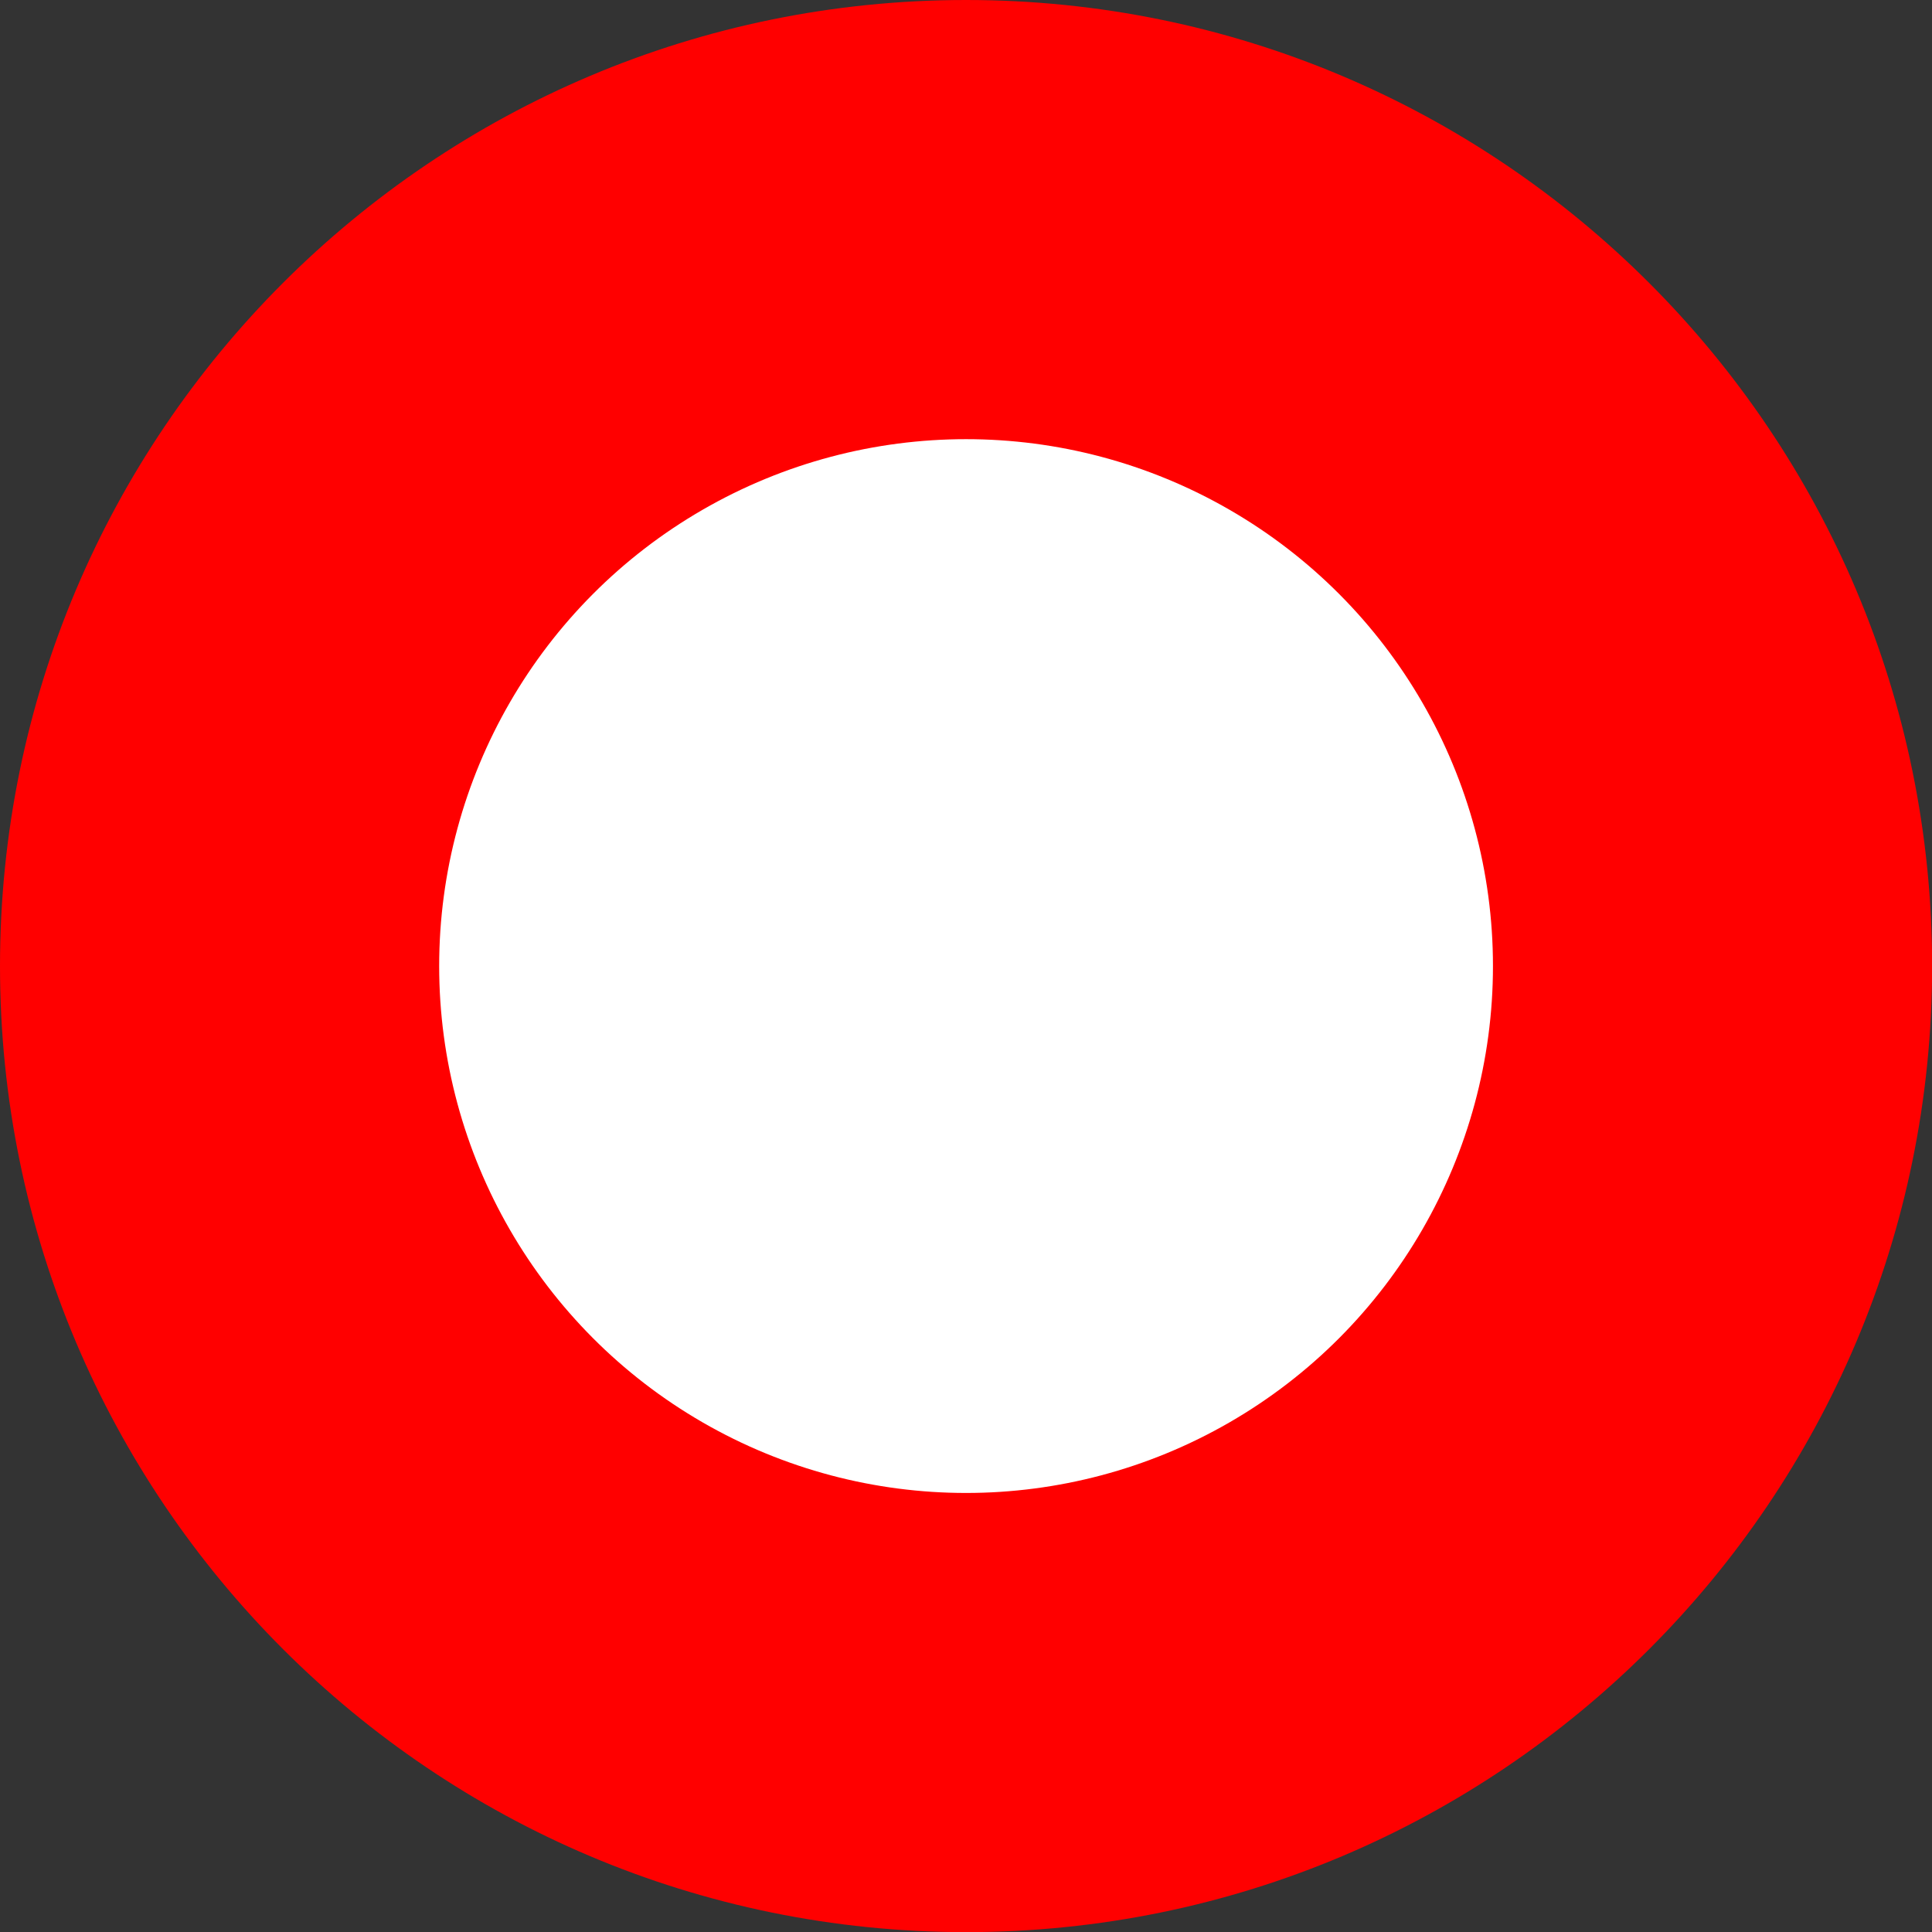 <svg viewBox="0 0 145.35 145.35" xmlns="http://www.w3.org/2000/svg" data-name="Layer 2" id="Layer_2">
  <rect x="0" y="0" width="145.35" height="145.35" fill="#333333" stroke="none"/>
  <defs>
    <style>
      .cls-1 {
        fill: #fff;
      }

      .cls-2 {
        fill: red;
      }
    </style>
  </defs>
  <g data-name="Layer 2" id="Layer_2-2">
    <g>
      <path d="M72.68,0h0c40.14,0,72.68,32.54,72.68,72.68h0c0,40.14-32.54,72.68-72.68,72.68h0C32.54,145.35,0,112.81,0,72.68h0C0,32.54,32.54,0,72.68,0Z" class="cls-2"></path>
      <circle r="39.64" cy="72.68" cx="72.68" class="cls-1"></circle>
    </g>
  </g>
</svg>